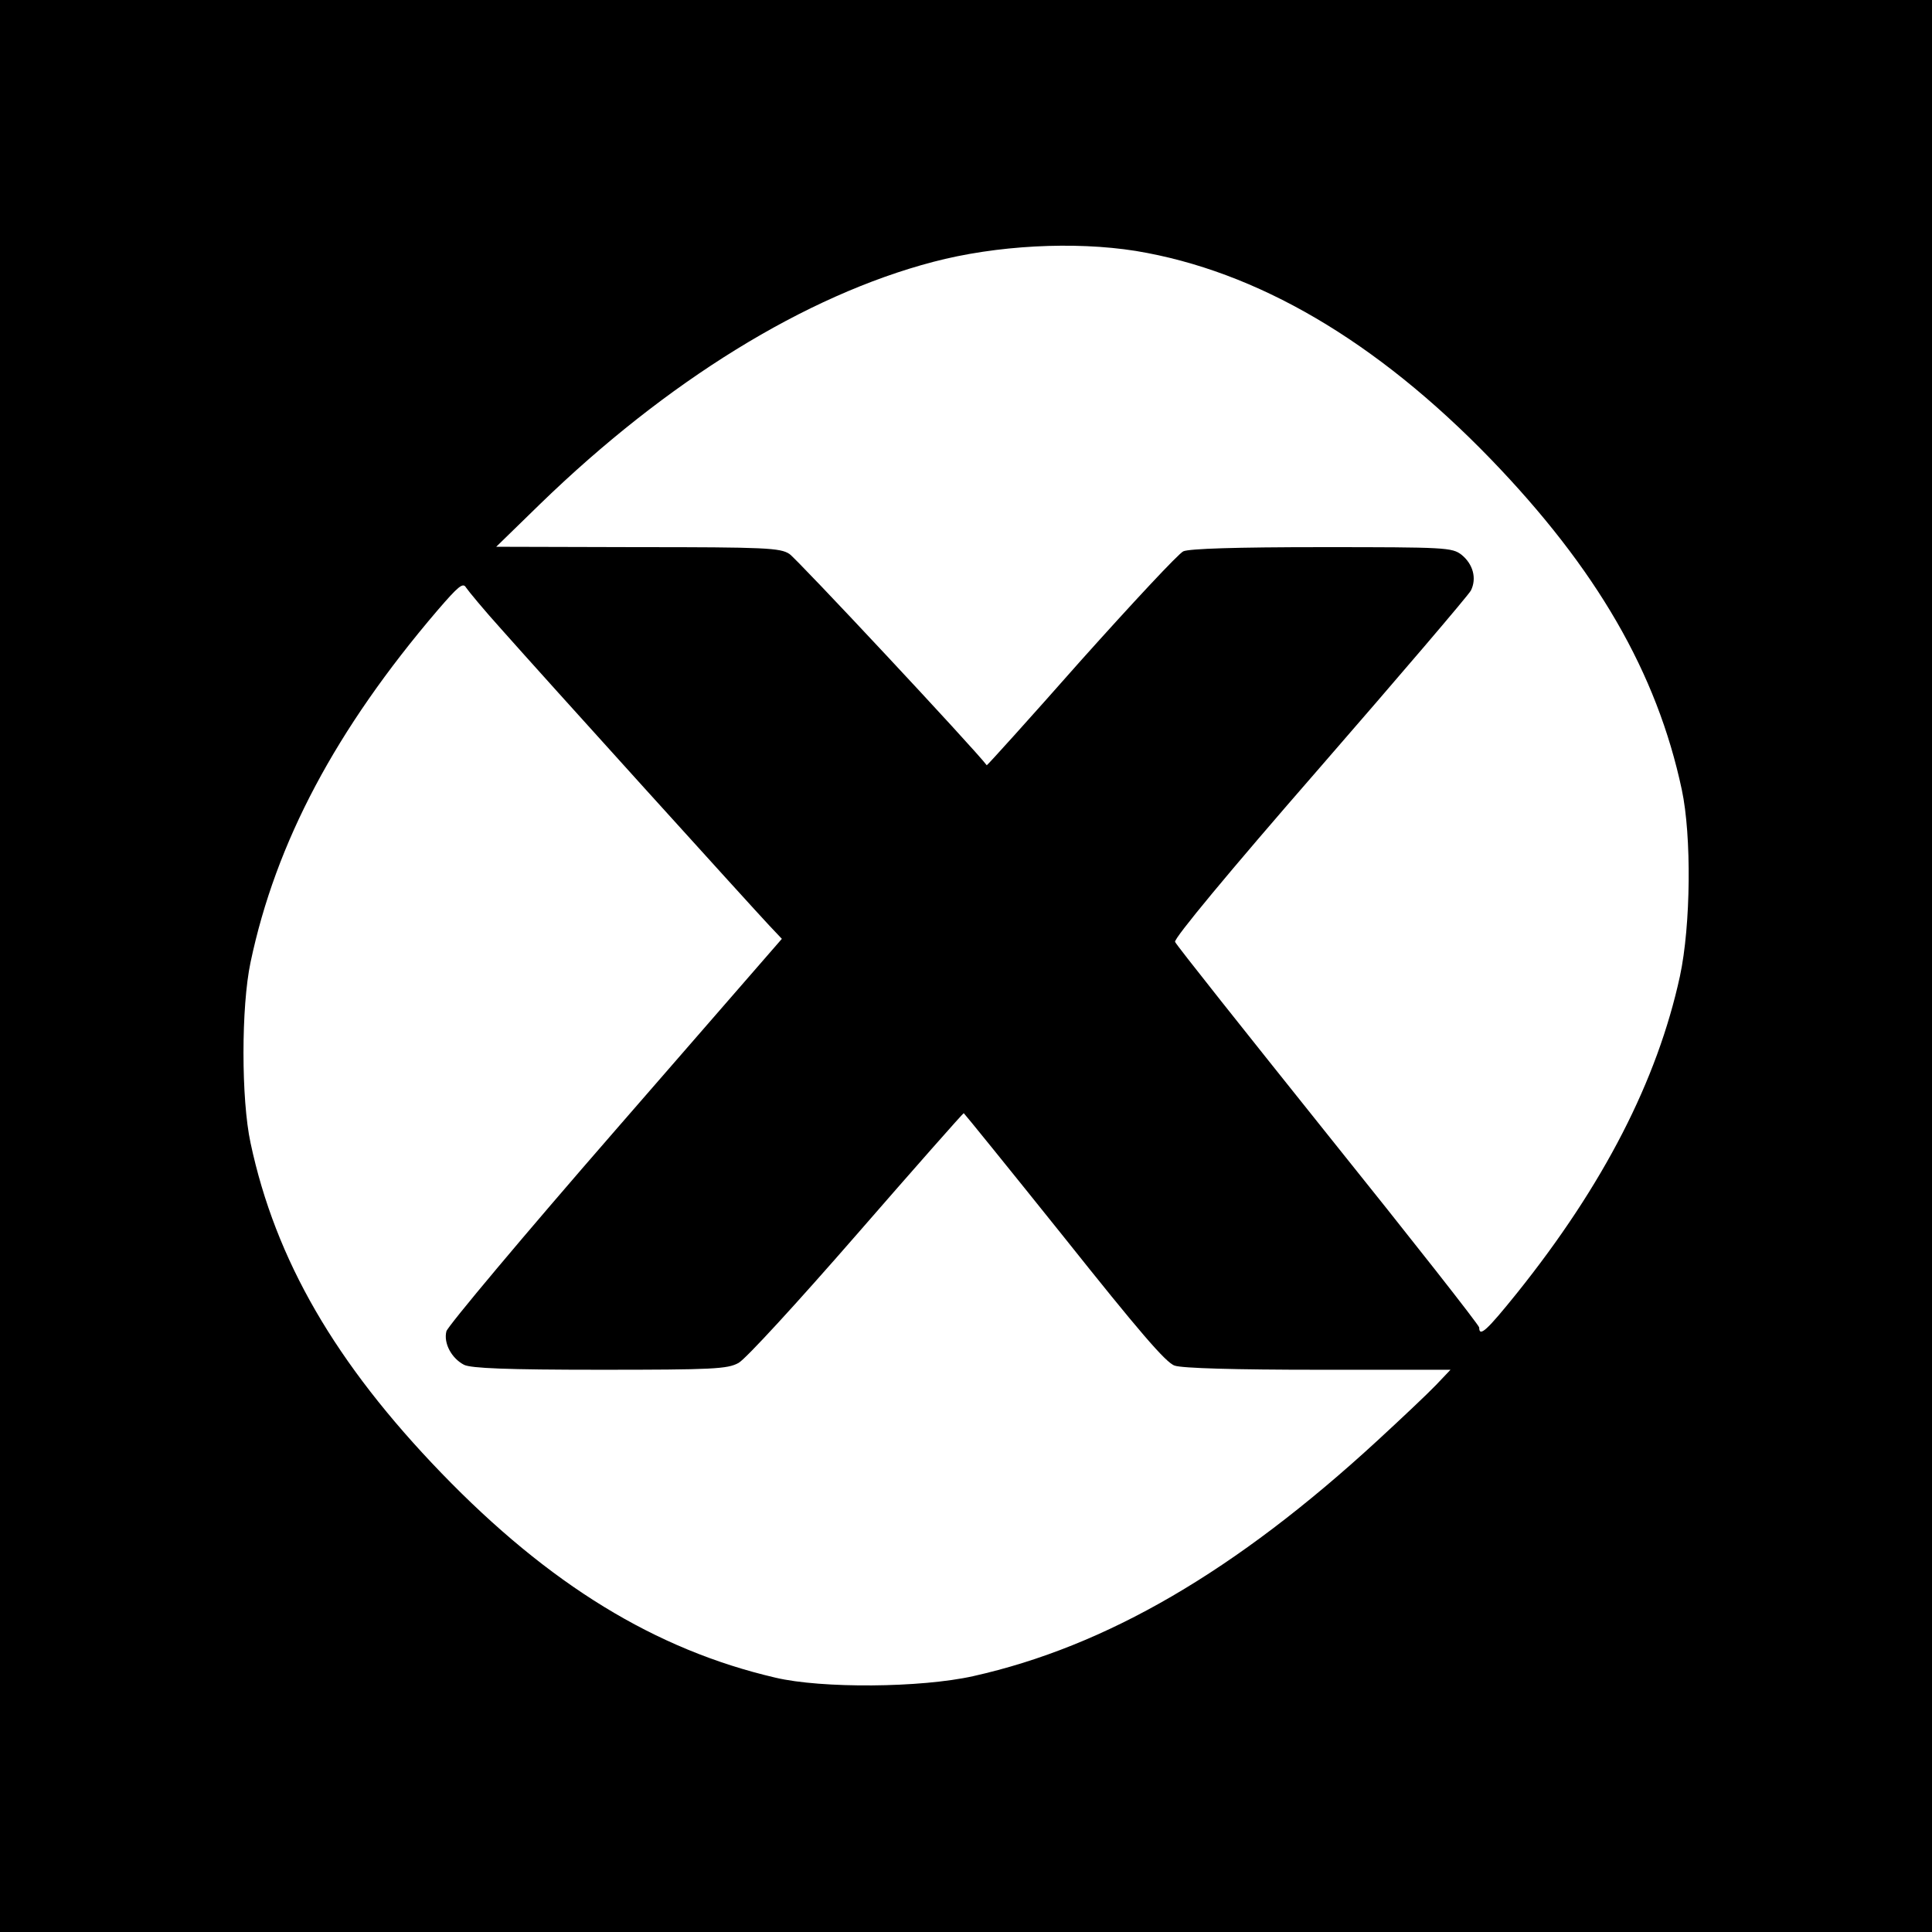 <?xml version="1.0" standalone="no"?>
<!DOCTYPE svg PUBLIC "-//W3C//DTD SVG 20010904//EN"
 "http://www.w3.org/TR/2001/REC-SVG-20010904/DTD/svg10.dtd">
<svg version="1.0" xmlns="http://www.w3.org/2000/svg"
 width="512pt" height="512pt" viewBox="0 0 512 512"
 preserveAspectRatio="xMidYMid meet">
<g transform="translate(0,512) scale(0.1,-0.1)"
fill="#000000" stroke="none">
<path d="M0 2560 l0 -2560 2560 0 2560 0 0 2560 0 2560 -2560 0 -2560 0 0
-2560z m3010 1895 c321 -53 637 -238 940 -551 281 -291 441 -567 507 -877 26
-122 24 -359 -5 -494 -60 -276 -202 -553 -432 -840 -79 -98 -100 -118 -100
-91 0 6 -180 235 -400 509 -220 275 -403 505 -406 513 -3 9 139 181 383 461
213 245 394 457 401 470 16 32 6 70 -25 95 -25 19 -42 20 -369 20 -231 0 -351
-4 -368 -11 -13 -6 -135 -137 -272 -290 -136 -154 -248 -278 -249 -277 -34 45
-504 548 -523 560 -24 16 -63 18 -402 18 l-375 1 116 113 c336 326 703 553
1042 642 167 44 373 55 537 29z m-1680 -1004 c107 -121 661 -733 708 -783 l34
-36 -441 -507 c-243 -279 -444 -519 -448 -533 -8 -32 14 -72 47 -89 19 -9 112
-13 360 -13 300 0 338 2 367 18 18 9 158 162 313 340 154 177 282 322 284 322
1 0 121 -148 266 -329 196 -246 270 -333 293 -340 19 -7 161 -11 381 -11 l350
0 -39 -41 c-22 -23 -92 -89 -155 -147 -376 -346 -718 -545 -1071 -624 -139
-31 -401 -33 -524 -4 -318 74 -600 247 -885 542 -281 291 -440 565 -506 875
-25 116 -25 361 0 479 67 318 226 617 495 932 56 65 68 75 76 61 6 -9 48 -60
95 -112z"/>
</g>
</svg>

